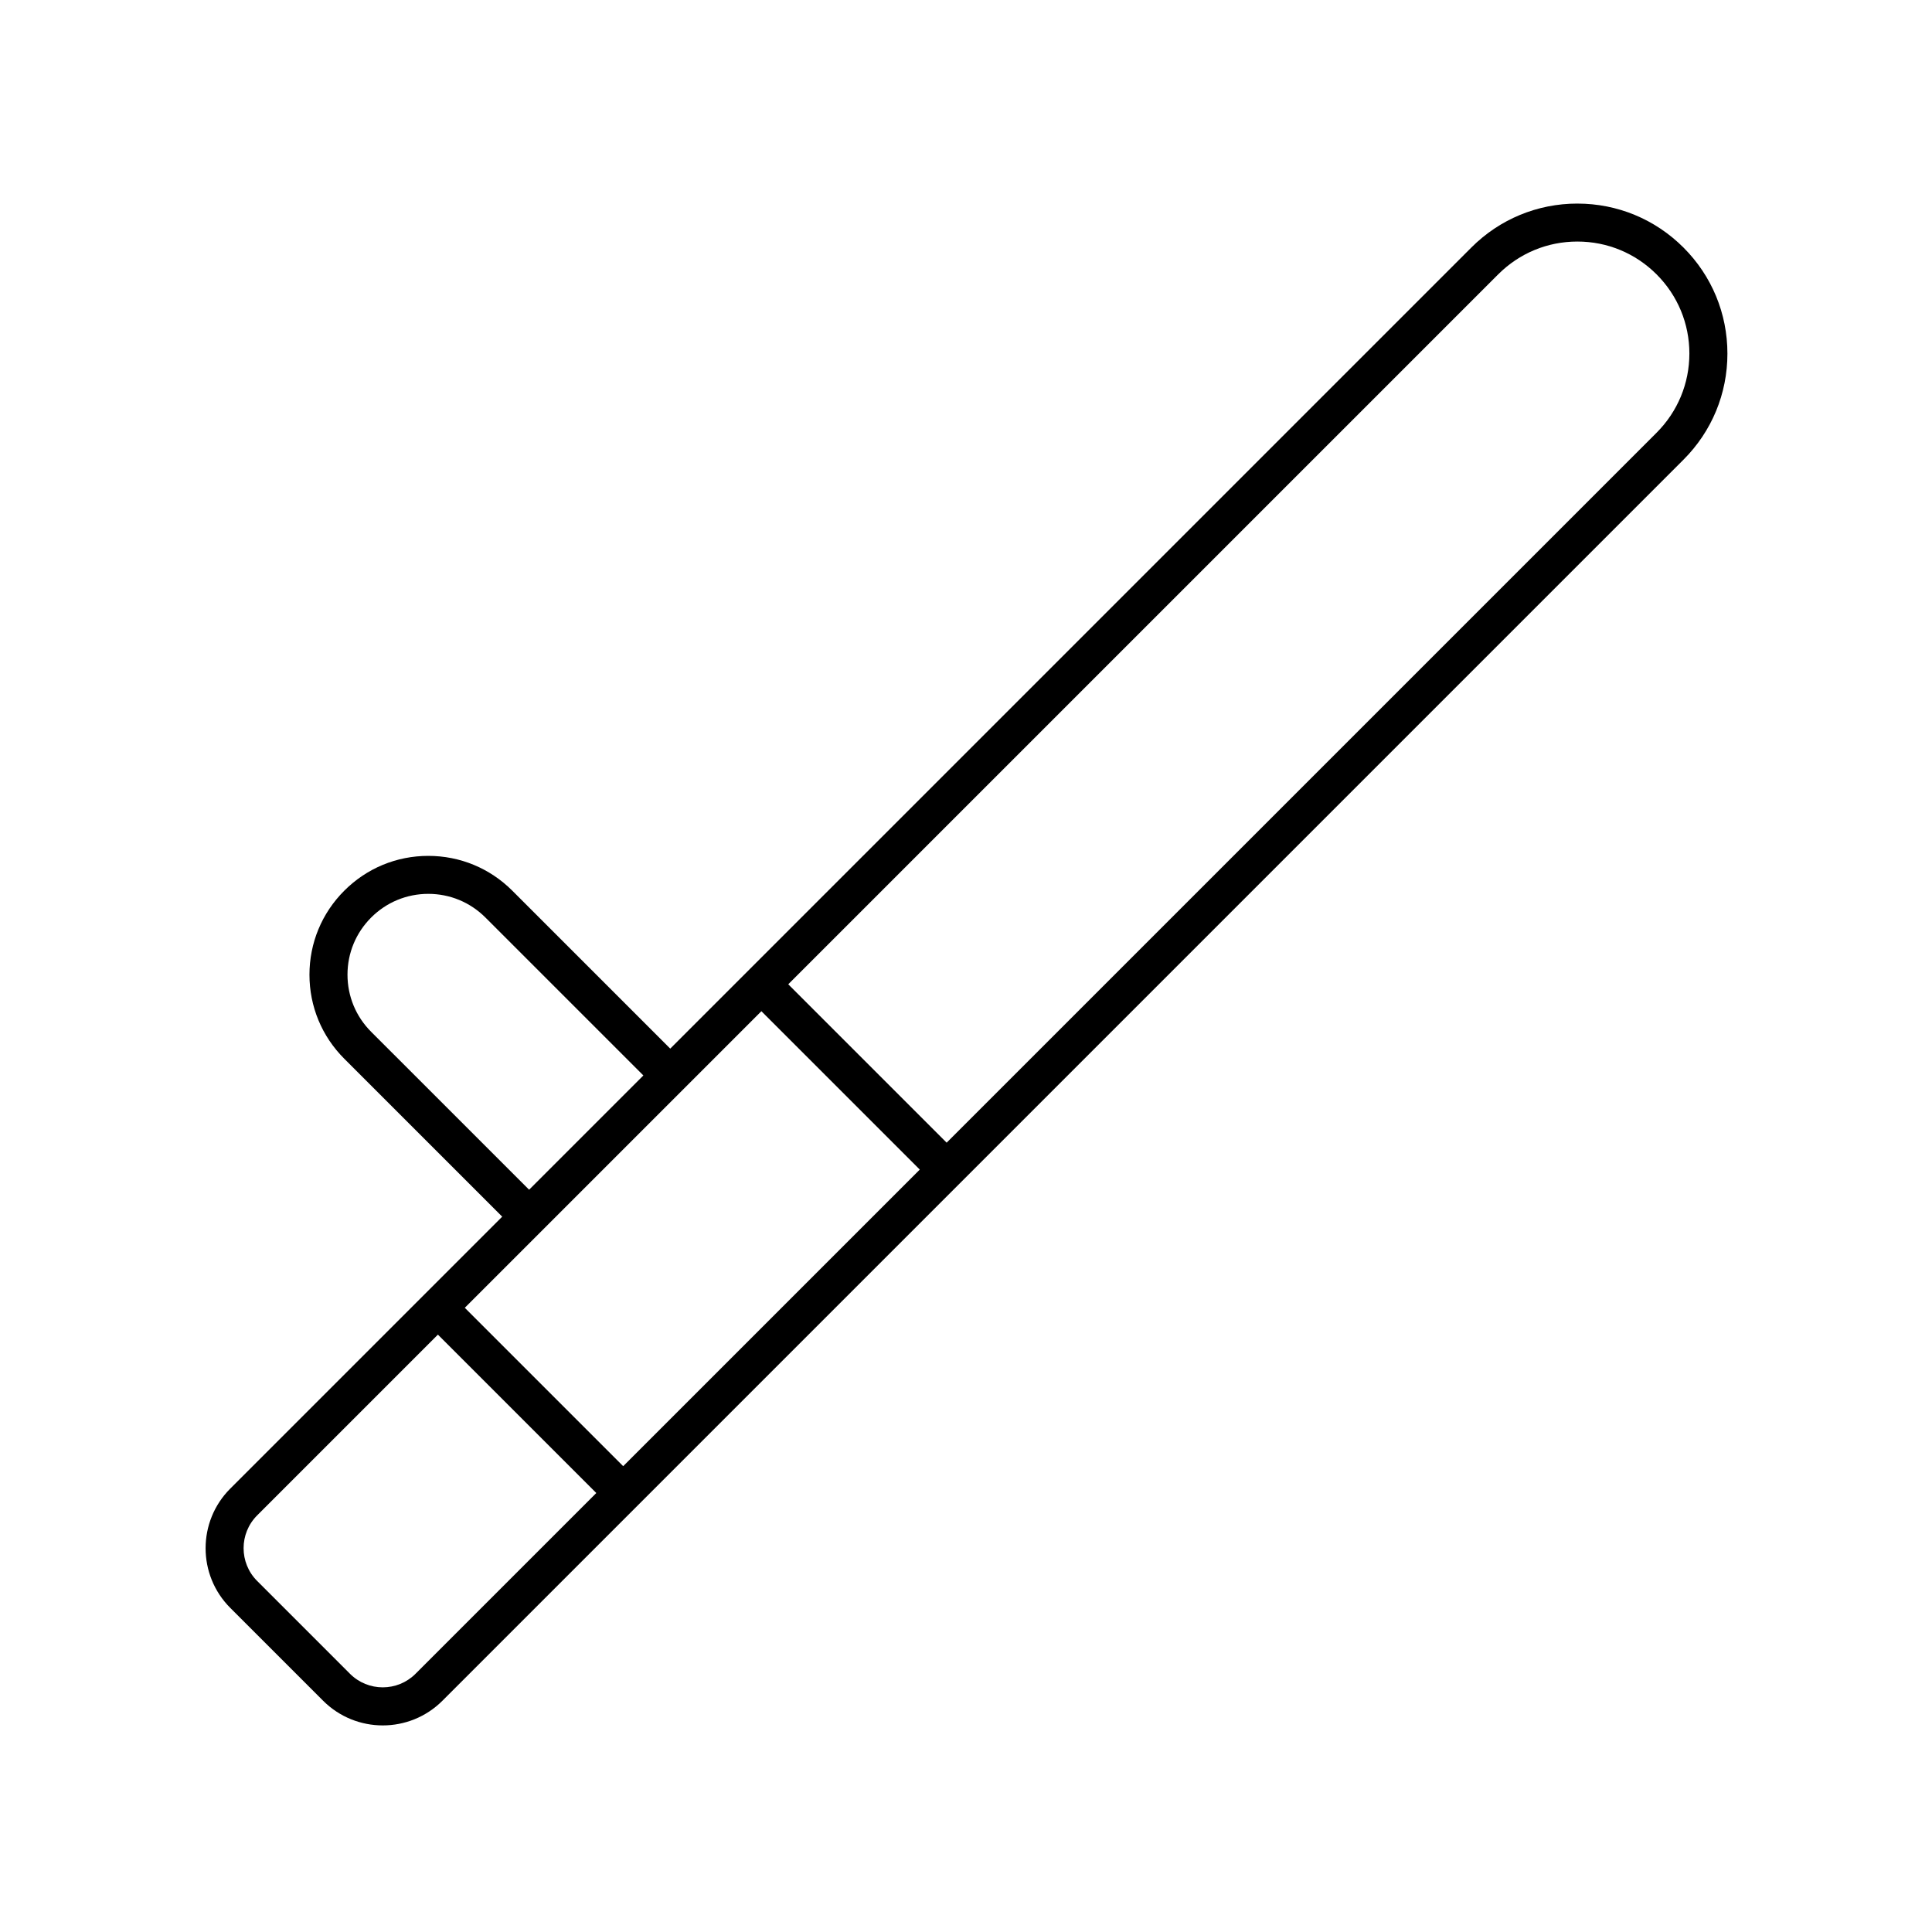 <?xml version="1.0" encoding="UTF-8"?>
<!-- The Best Svg Icon site in the world: iconSvg.co, Visit us! https://iconsvg.co -->
<svg fill="#000000" width="800px" height="800px" version="1.1" viewBox="144 144 512 512" xmlns="http://www.w3.org/2000/svg">
 <path d="m562.03 197.95c-10.617 0-20.602 4.137-28.109 11.645l-212.3 212.3-41.852-41.852c-5.949-5.949-13.855-9.227-22.27-9.227-8.414 0-16.32 3.277-22.262 9.227-5.949 5.945-9.227 13.852-9.227 22.262 0 8.414 3.277 16.32 9.227 22.27l41.852 41.852-72.062 72.062c-8.719 8.719-8.719 22.902 0 31.621l24.602 24.602c4.359 4.359 10.086 6.539 15.812 6.539 5.723 0 11.449-2.18 15.809-6.539l328.89-328.89c7.508-7.508 11.645-17.496 11.645-28.113 0-10.617-4.137-20.602-11.645-28.109-7.516-7.512-17.5-11.648-28.117-11.648zm-252.88 334.6-41.973-41.973 78.598-78.598 41.973 41.973zm-66.789-115.11c-4.043-4.043-6.273-9.422-6.273-15.145 0-5.719 2.231-11.094 6.273-15.141 4.043-4.043 9.422-6.273 15.141-6.273 5.723 0 11.098 2.231 15.145 6.273l41.852 41.852-30.281 30.281zm11.758 170.13c-4.789 4.789-12.574 4.797-17.371 0l-24.602-24.602c-4.789-4.793-4.789-12.582 0-17.371l47.906-47.906 41.973 41.973zm328.89-328.89-188.14 188.14-41.973-41.973 188.14-188.14c5.606-5.606 13.059-8.695 20.984-8.695s15.379 3.09 20.988 8.695c5.606 5.606 8.695 13.059 8.695 20.984-0.004 7.926-3.094 15.379-8.695 20.988z"/>
</svg>